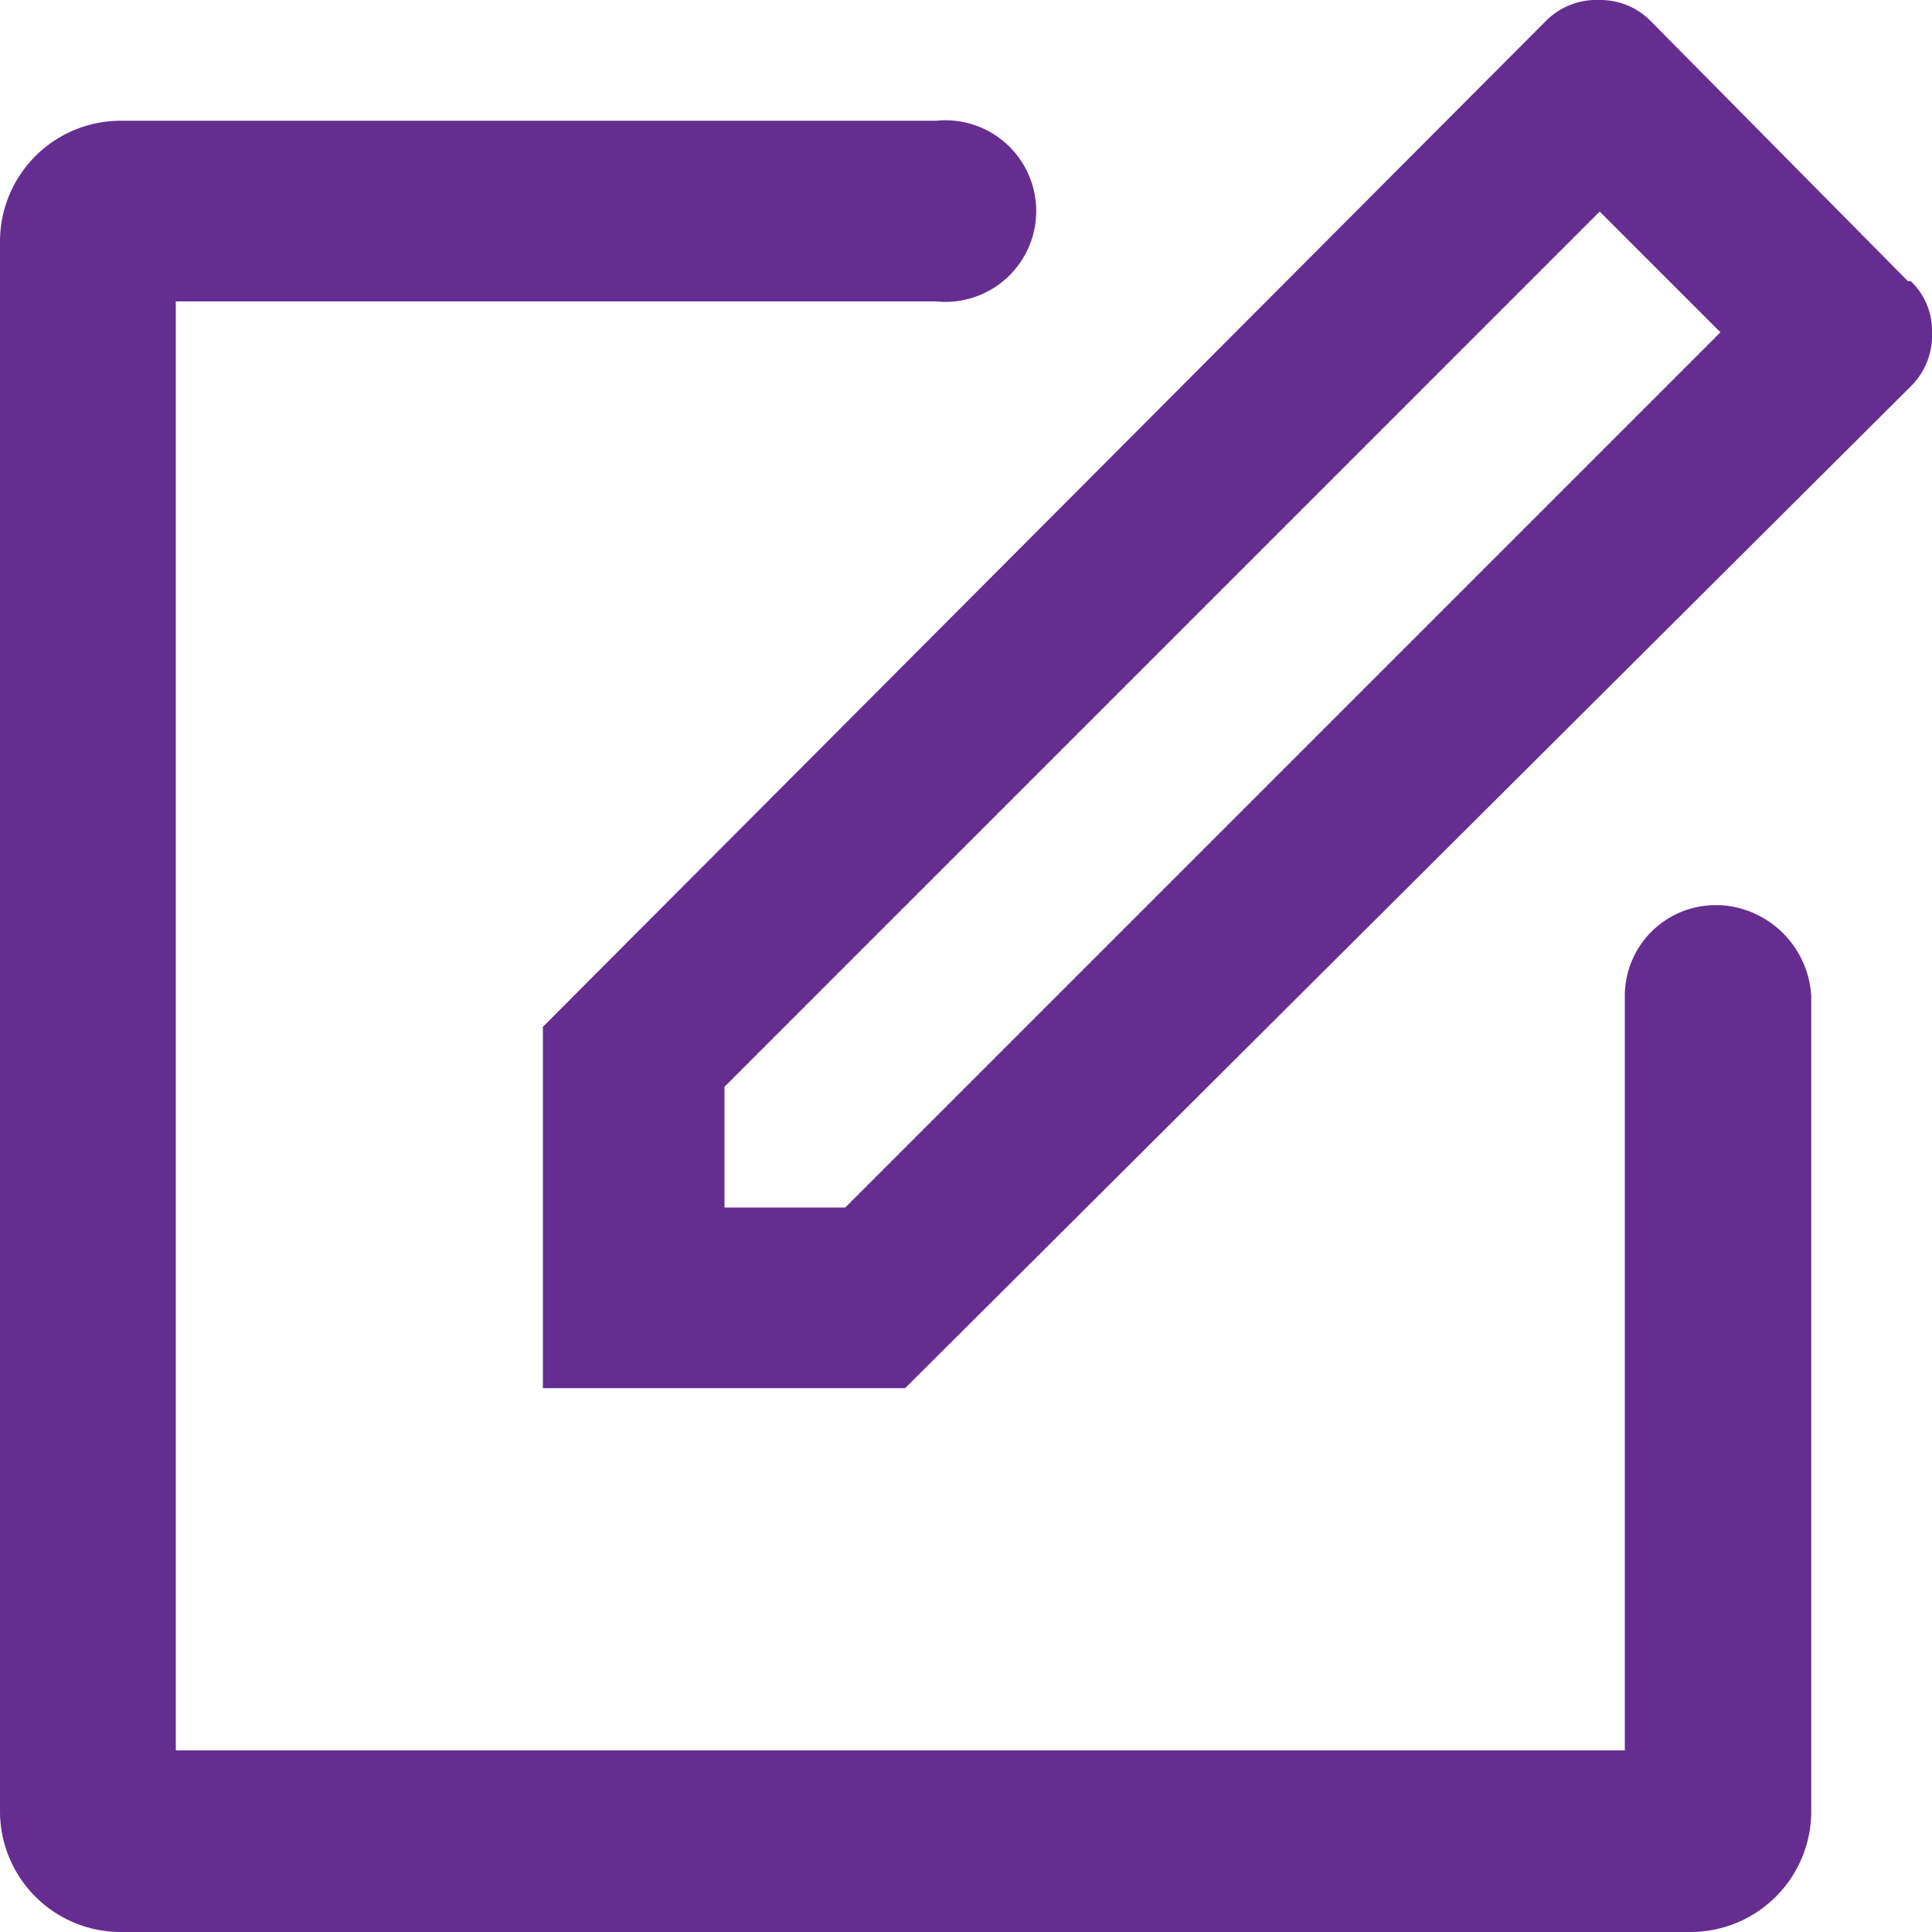 <svg xmlns="http://www.w3.org/2000/svg" viewBox="0 0 20 20"><defs><style>.cls-1{fill:#662d91;fill-rule:evenodd;}</style></defs><title>icn-pen</title><g id="レイヤー_2" data-name="レイヤー 2"><g id="レイヤー_1-2" data-name="レイヤー 1"><path class="cls-1" d="M8.75,12.5H7.5V11.25l9.06-9.06,1.25,1.25Zm11-9.59L17.09.22A.73.73,0,0,0,16.56,0,.74.74,0,0,0,16,.22L5.62,10.63v3.74H9.37L19.78,4A.74.74,0,0,0,20,3.44.71.71,0,0,0,19.78,2.91Zm-2,6.46a.94.94,0,0,0-.93.94v7.81h-15v-15H9.69a.94.94,0,1,0,0-1.87H1.25A1.25,1.25,0,0,0,0,2.5V18.75A1.25,1.25,0,0,0,1.25,20H17.5a1.25,1.25,0,0,0,1.25-1.25V10.31A1,1,0,0,0,17.81,9.37Z"/></g></g></svg>